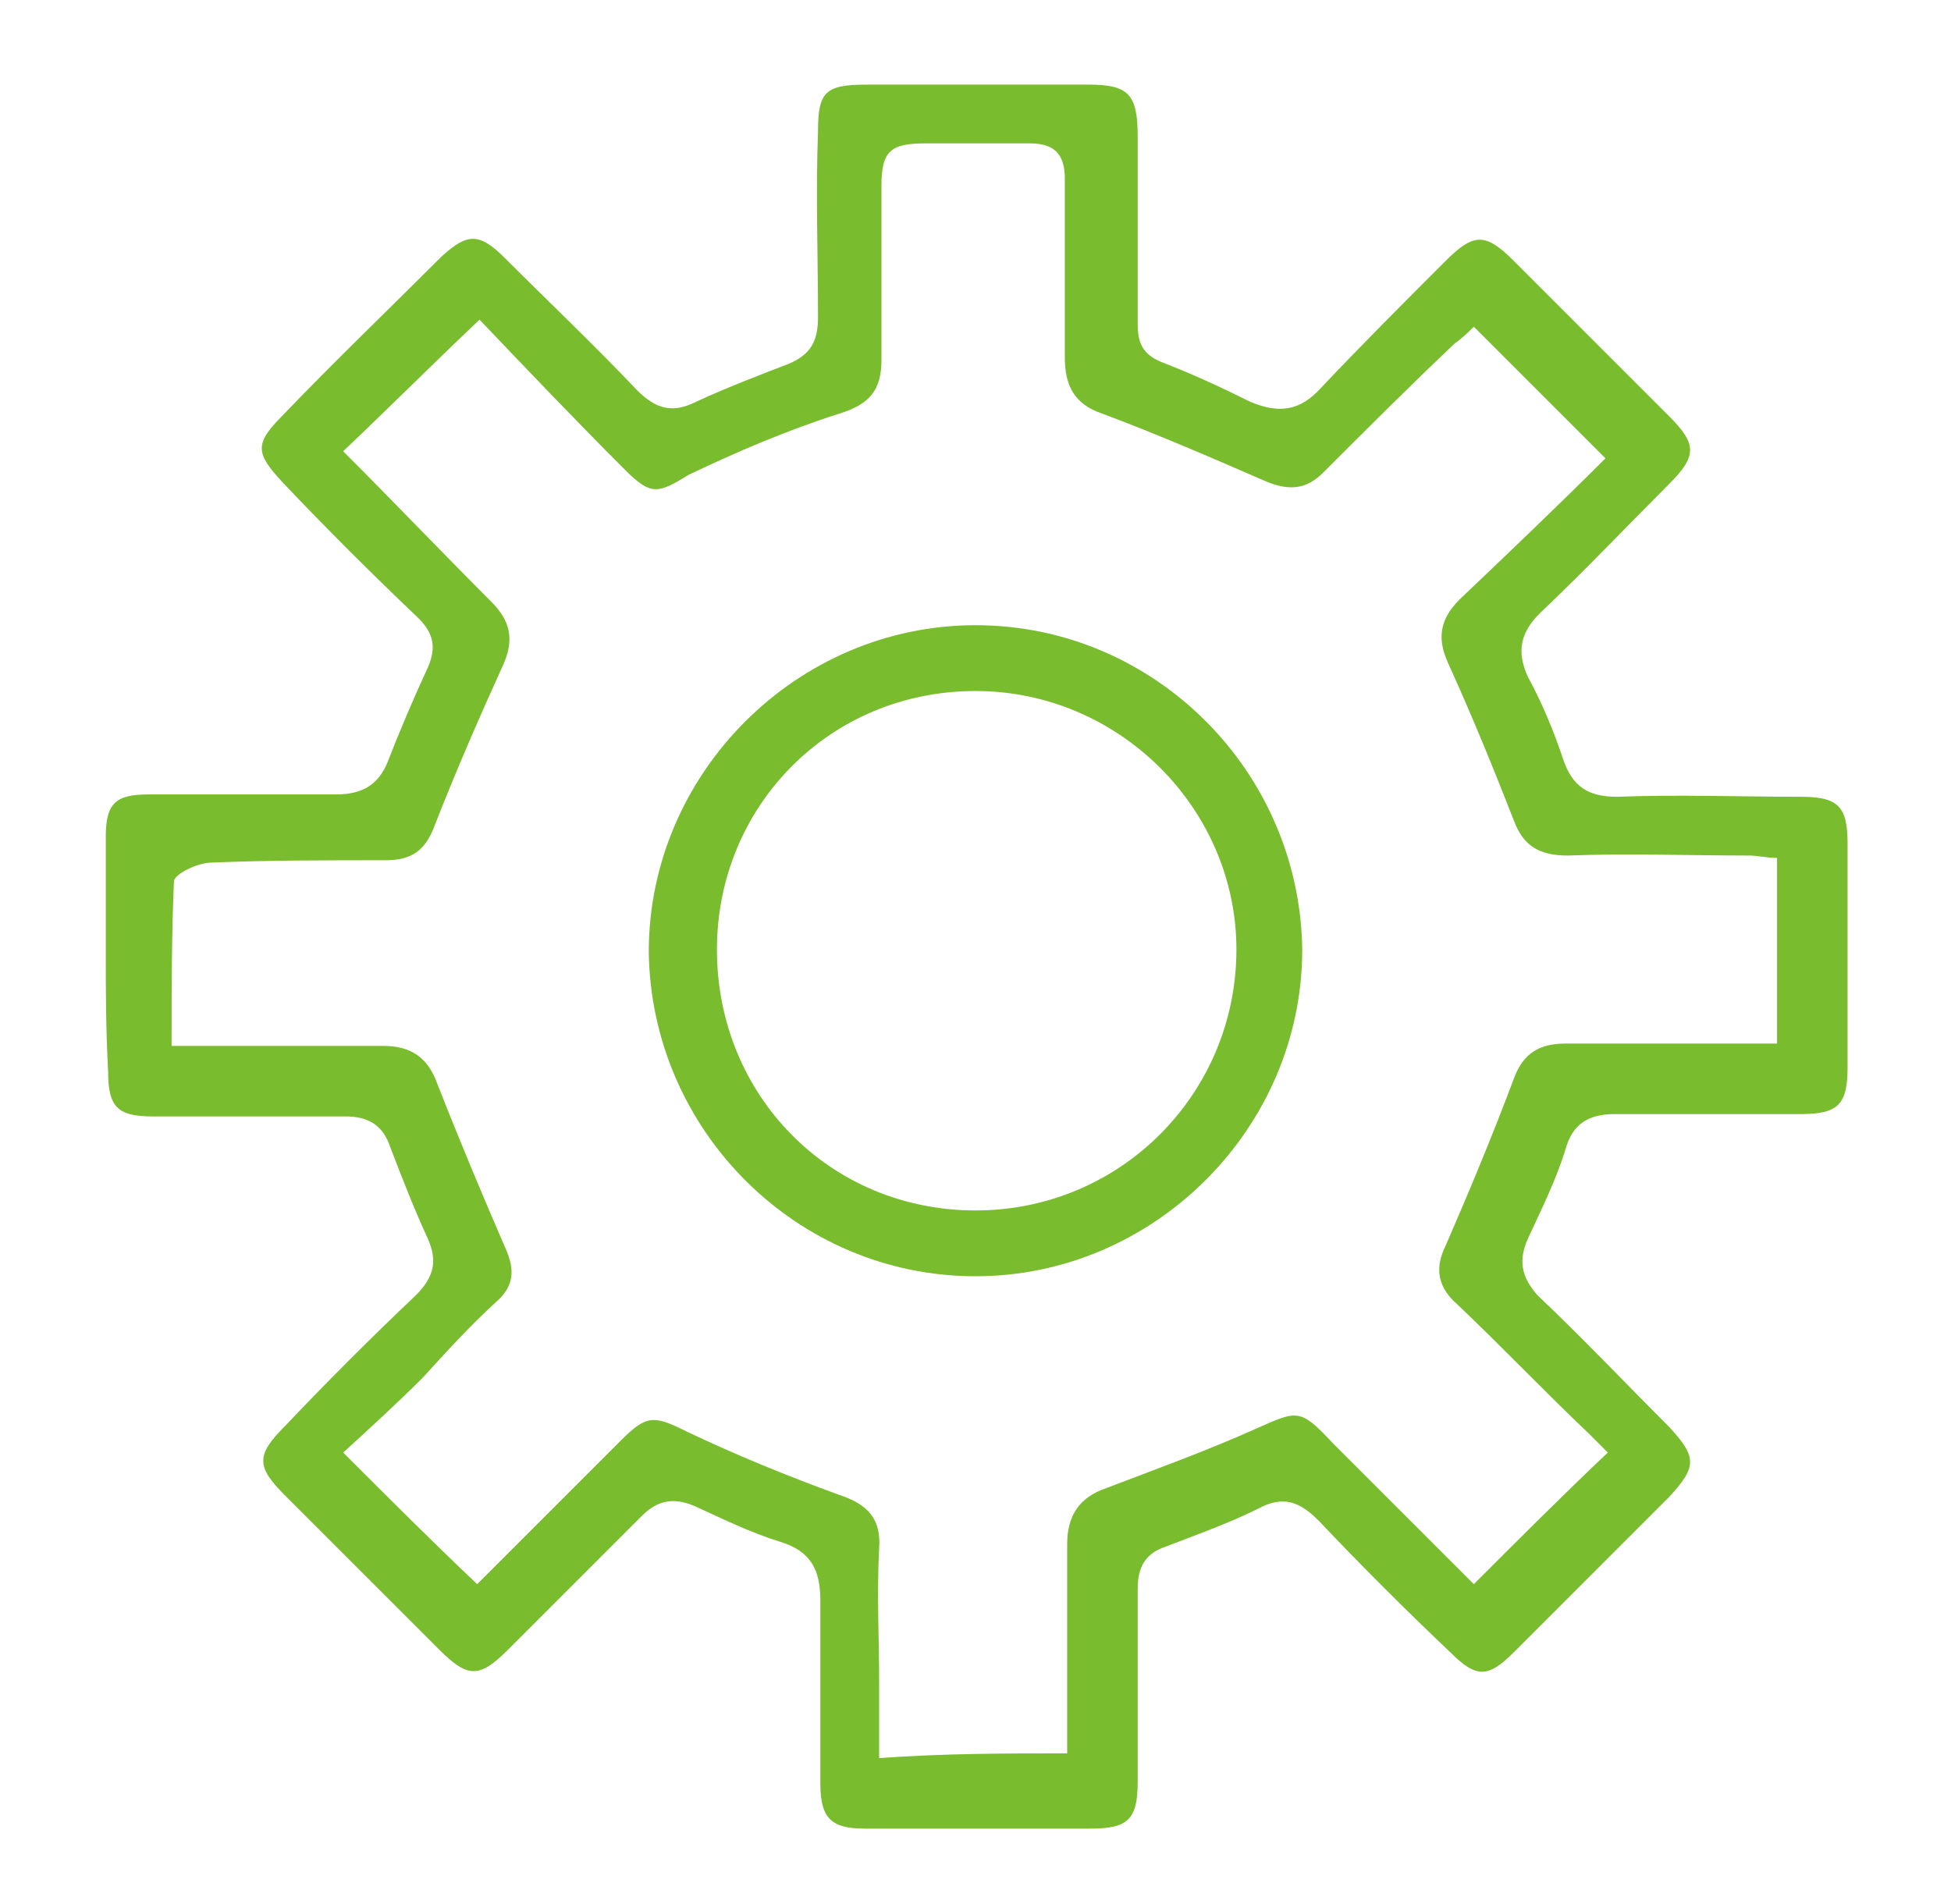 <?xml version="1.0" encoding="utf-8"?>
<!-- Generator: Adobe Illustrator 21.0.0, SVG Export Plug-In . SVG Version: 6.00 Build 0)  -->
<svg version="1.1" xmlns="http://www.w3.org/2000/svg" xmlns:xlink="http://www.w3.org/1999/xlink" x="0px" y="0px"
	 viewBox="0 0 83 81" style="enable-background:new 0 0 83 81;" xml:space="preserve">
<style type="text/css">
	.st0{fill:#FFFFFF;}
	.st1{fill:#E0E0E0;}
	.st2{clip-path:url(#SVGID_2_);}
	.st3{fill:#395078;}
	.st4{clip-path:url(#SVGID_4_);}
	.st5{clip-path:url(#SVGID_6_);}
	.st6{clip-path:url(#SVGID_8_);}
	.st7{clip-path:url(#SVGID_10_);}
	.st8{fill:#8EBA3F;}
	.st9{fill:#95C5E0;}
	.st10{fill:#5897CF;}
	.st11{clip-path:url(#SVGID_12_);}
	.st12{fill:#497997;}
	.st13{clip-path:url(#SVGID_14_);}
	.st14{fill:#292C49;}
	.st15{clip-path:url(#SVGID_16_);}
	.st16{clip-path:url(#SVGID_18_);}
	.st17{fill:#B5D175;}
	.st18{fill:#599049;}
	.st19{fill:#41653F;}
	.st20{fill:#25395C;}
	.st21{clip-path:url(#SVGID_20_);}
	.st22{clip-path:url(#SVGID_22_);}
	.st23{clip-path:url(#SVGID_24_);}
	.st24{clip-path:url(#SVGID_26_);}
	.st25{clip-path:url(#SVGID_28_);}
	.st26{clip-path:url(#SVGID_30_);}
	.st27{clip-path:url(#SVGID_32_);}
	.st28{clip-path:url(#SVGID_34_);}
	.st29{clip-path:url(#SVGID_36_);}
	.st30{clip-path:url(#SVGID_38_);}
	.st31{clip-path:url(#SVGID_40_);}
	.st32{clip-path:url(#SVGID_42_);}
	.st33{clip-path:url(#SVGID_44_);}
	.st34{clip-path:url(#SVGID_46_);}
	.st35{clip-path:url(#SVGID_48_);}
	.st36{clip-path:url(#SVGID_50_);}
	.st37{clip-path:url(#SVGID_52_);}
	.st38{clip-path:url(#SVGID_54_);}
	.st39{clip-path:url(#SVGID_56_);}
	.st40{clip-path:url(#SVGID_58_);}
	.st41{clip-path:url(#SVGID_60_);}
	.st42{clip-path:url(#SVGID_62_);}
	.st43{clip-path:url(#SVGID_64_);}
	.st44{clip-path:url(#SVGID_66_);}
	.st45{clip-path:url(#SVGID_68_);}
	.st46{clip-path:url(#SVGID_70_);}
	.st47{clip-path:url(#SVGID_72_);}
	.st48{fill:#79BC2E;}
	.st49{opacity:0.81;clip-path:url(#SVGID_74_);fill:#001229;}
	.st50{fill:#79BC2E;stroke:#FFFFFF;stroke-width:0.75;stroke-miterlimit:10;}
	.st51{fill:#878787;}
	.st52{fill:none;stroke:#878787;stroke-miterlimit:10;}
	.st53{fill:#162235;}
	.st54{opacity:0.81;clip-path:url(#SVGID_76_);fill:#001229;}
	.st55{opacity:0.46;stroke:#FFFFFF;stroke-width:2;stroke-miterlimit:10;}
	.st56{fill:none;stroke:#FFFFFF;stroke-width:1.5;stroke-miterlimit:10;}
	.st57{fill:none;stroke:#FFFFFF;stroke-miterlimit:10;}
	.st58{fill:none;stroke:#FFFFFF;stroke-linecap:round;stroke-linejoin:round;stroke-miterlimit:10;}
	.st59{opacity:0.81;clip-path:url(#SVGID_78_);fill:#001229;}
	.st60{fill:#79BC2E;stroke:#FFFFFF;stroke-miterlimit:10;}
	.st61{opacity:0.81;clip-path:url(#SVGID_80_);fill:#001229;}
</style>
<g id="Capa_2">
</g>
<g id="Capa_1">
	<g>
		<path class="st48" d="M4.5,40.5c0-1.6,0-3.3,0-4.9c0-1.4,0.4-1.8,1.8-1.8c2.7,0,5.4,0,8,0c1.1,0,1.8-0.4,2.2-1.4
			c0.5-1.3,1.1-2.7,1.7-4c0.4-0.9,0.2-1.5-0.4-2.1c-2-1.9-3.9-3.8-5.8-5.8c-1.1-1.2-1.2-1.6,0-2.8c2.2-2.3,4.5-4.5,6.8-6.8
			c1.1-1,1.6-1,2.7,0.1c1.9,1.9,3.8,3.7,5.6,5.6c0.8,0.8,1.5,1,2.5,0.5c1.3-0.6,2.6-1.1,3.9-1.6c1-0.4,1.3-1,1.3-2
			c0-2.6-0.1-5.3,0-7.9c0-1.7,0.3-2,2.1-2c3.1,0,6.2,0,9.4,0c1.7,0,2.1,0.4,2.1,2.2c0,2.7,0,5.4,0,8c0,0.9,0.3,1.3,1,1.6
			c1.3,0.5,2.6,1.1,3.8,1.7c1.2,0.5,2.1,0.4,3-0.6c1.7-1.8,3.5-3.6,5.3-5.4c1.2-1.2,1.7-1.2,2.9,0c2.2,2.2,4.4,4.4,6.6,6.6
			c1.2,1.2,1.2,1.7,0,2.9c-1.8,1.8-3.6,3.7-5.5,5.5c-0.8,0.8-1,1.6-0.5,2.7c0.6,1.1,1.1,2.3,1.5,3.5c0.4,1.2,1.1,1.6,2.3,1.6
			c2.6-0.1,5.2,0,7.8,0c1.6,0,2,0.4,2,2c0,3.2,0,6.3,0,9.5c0,1.6-0.4,2-2,2c-2.6,0-5.3,0-7.9,0c-1.1,0-1.8,0.4-2.1,1.5
			c-0.4,1.3-1,2.5-1.6,3.8c-0.4,0.9-0.3,1.6,0.4,2.4c1.9,1.8,3.7,3.7,5.6,5.6c1.2,1.3,1.2,1.7,0,3c-2.2,2.2-4.4,4.4-6.6,6.6
			c-1.1,1.1-1.6,1.1-2.7,0c-1.9-1.8-3.8-3.7-5.6-5.6c-0.8-0.8-1.5-1.1-2.6-0.5c-1.2,0.6-2.6,1.1-3.9,1.6c-0.9,0.3-1.2,0.9-1.2,1.8
			c0,2.7,0,5.4,0,8.2c0,1.6-0.4,2-2,2c-3.2,0-6.4,0-9.6,0c-1.4,0-1.9-0.4-1.9-1.9c0-2.6,0-5.2,0-7.8c0-1.3-0.4-2.1-1.7-2.5
			c-1.3-0.4-2.5-1-3.6-1.5c-0.9-0.4-1.6-0.3-2.3,0.4c-1.9,1.9-3.8,3.8-5.7,5.7c-1.2,1.2-1.7,1.2-2.9,0c-2.2-2.2-4.4-4.4-6.6-6.6
			c-1.2-1.2-1.2-1.7,0-2.9c1.8-1.9,3.7-3.8,5.6-5.6c0.8-0.8,0.9-1.5,0.5-2.4c-0.6-1.3-1.1-2.6-1.6-3.9c-0.3-0.9-0.9-1.3-1.9-1.3
			c-2.7,0-5.4,0-8.2,0c-1.5,0-1.9-0.4-1.9-1.9C4.5,43.7,4.5,42.1,4.5,40.5z M45.4,74.6c0-3.1,0-6,0-8.9c0-1.2,0.5-2,1.7-2.4
			c2.1-0.8,4.3-1.6,6.3-2.5c1.8-0.8,1.9-0.9,3.3,0.6c2,2,4,4,6,6c1.9-1.9,3.8-3.8,5.7-5.6c-0.2-0.2-0.5-0.5-0.8-0.8
			c-1.9-1.8-3.7-3.7-5.6-5.5c-0.8-0.7-1-1.5-0.5-2.5c1-2.3,2-4.7,2.9-7.1c0.4-1.1,1.1-1.5,2.2-1.5c2,0,4.1,0,6.1,0
			c0.9,0,1.9,0,2.9,0c0-2.7,0-5.2,0-7.9c-0.5,0-0.8-0.1-1.2-0.1c-2.6,0-5.1-0.1-7.7,0c-1.2,0-1.9-0.4-2.3-1.5
			c-0.9-2.3-1.8-4.5-2.8-6.7c-0.5-1.1-0.3-1.9,0.5-2.7c2.1-2,4.2-4,6.2-6c-1.8-1.8-3.7-3.7-5.6-5.6c-0.2,0.2-0.5,0.5-0.8,0.7
			c-1.9,1.8-3.7,3.6-5.6,5.5c-0.7,0.7-1.4,0.8-2.4,0.4c-2.3-1-4.6-2-7-2.9c-1.2-0.4-1.6-1.2-1.6-2.4c0-2.5,0-5,0-7.6
			c0-1.1-0.5-1.5-1.5-1.5c-1.5,0-3,0-4.4,0c-1.5,0-1.9,0.3-1.9,1.8c0,2.5,0,5,0,7.4c0,1.3-0.5,1.9-1.8,2.3c-2.2,0.7-4.3,1.6-6.4,2.6
			C28,21,27.7,21.1,26.6,20c-2.1-2.1-4.2-4.3-6.2-6.4c-1.9,1.8-3.8,3.7-5.8,5.6c2.2,2.2,4.2,4.3,6.3,6.4c0.8,0.8,1,1.6,0.5,2.7
			c-1,2.2-2,4.5-2.9,6.8c-0.4,1.1-1,1.5-2.1,1.5c-2.5,0-5,0-7.4,0.1c-0.6,0-1.6,0.5-1.6,0.8c-0.1,2.3-0.1,4.6-0.1,7c3,0,6,0,9,0
			c1.2,0,1.9,0.5,2.3,1.6c0.9,2.3,1.9,4.7,2.9,7c0.4,0.9,0.4,1.6-0.4,2.3c-1.1,1-2.1,2.1-3.1,3.2c-1.1,1.1-2.3,2.2-3.4,3.2
			c2,2,3.8,3.8,5.7,5.6c2-2,4.1-4.1,6.1-6.1c1.1-1.1,1.4-1.1,2.8-0.4c2.1,1,4.3,1.9,6.5,2.7c1.2,0.4,1.8,1,1.7,2.3
			c-0.1,1.9,0,3.8,0,5.6c0,1.1,0,2.2,0,3.3C40.2,74.6,42.7,74.6,45.4,74.6z"/>
		<path class="st48" d="M41.5,54.3c-7.6,0-13.8-6.2-13.9-13.8c0-7.6,6.3-13.9,13.9-13.9c7.6,0,13.8,6.2,13.9,13.8
			C55.4,48,49.1,54.3,41.5,54.3z M41.5,29.4c-6.2,0-11,4.9-11,11c0,6.2,4.8,11.1,11,11.1c6.2,0,11.1-5,11.1-11.1
			C52.6,34.4,47.6,29.4,41.5,29.4z"/>
	</g>
</g>
</svg>
